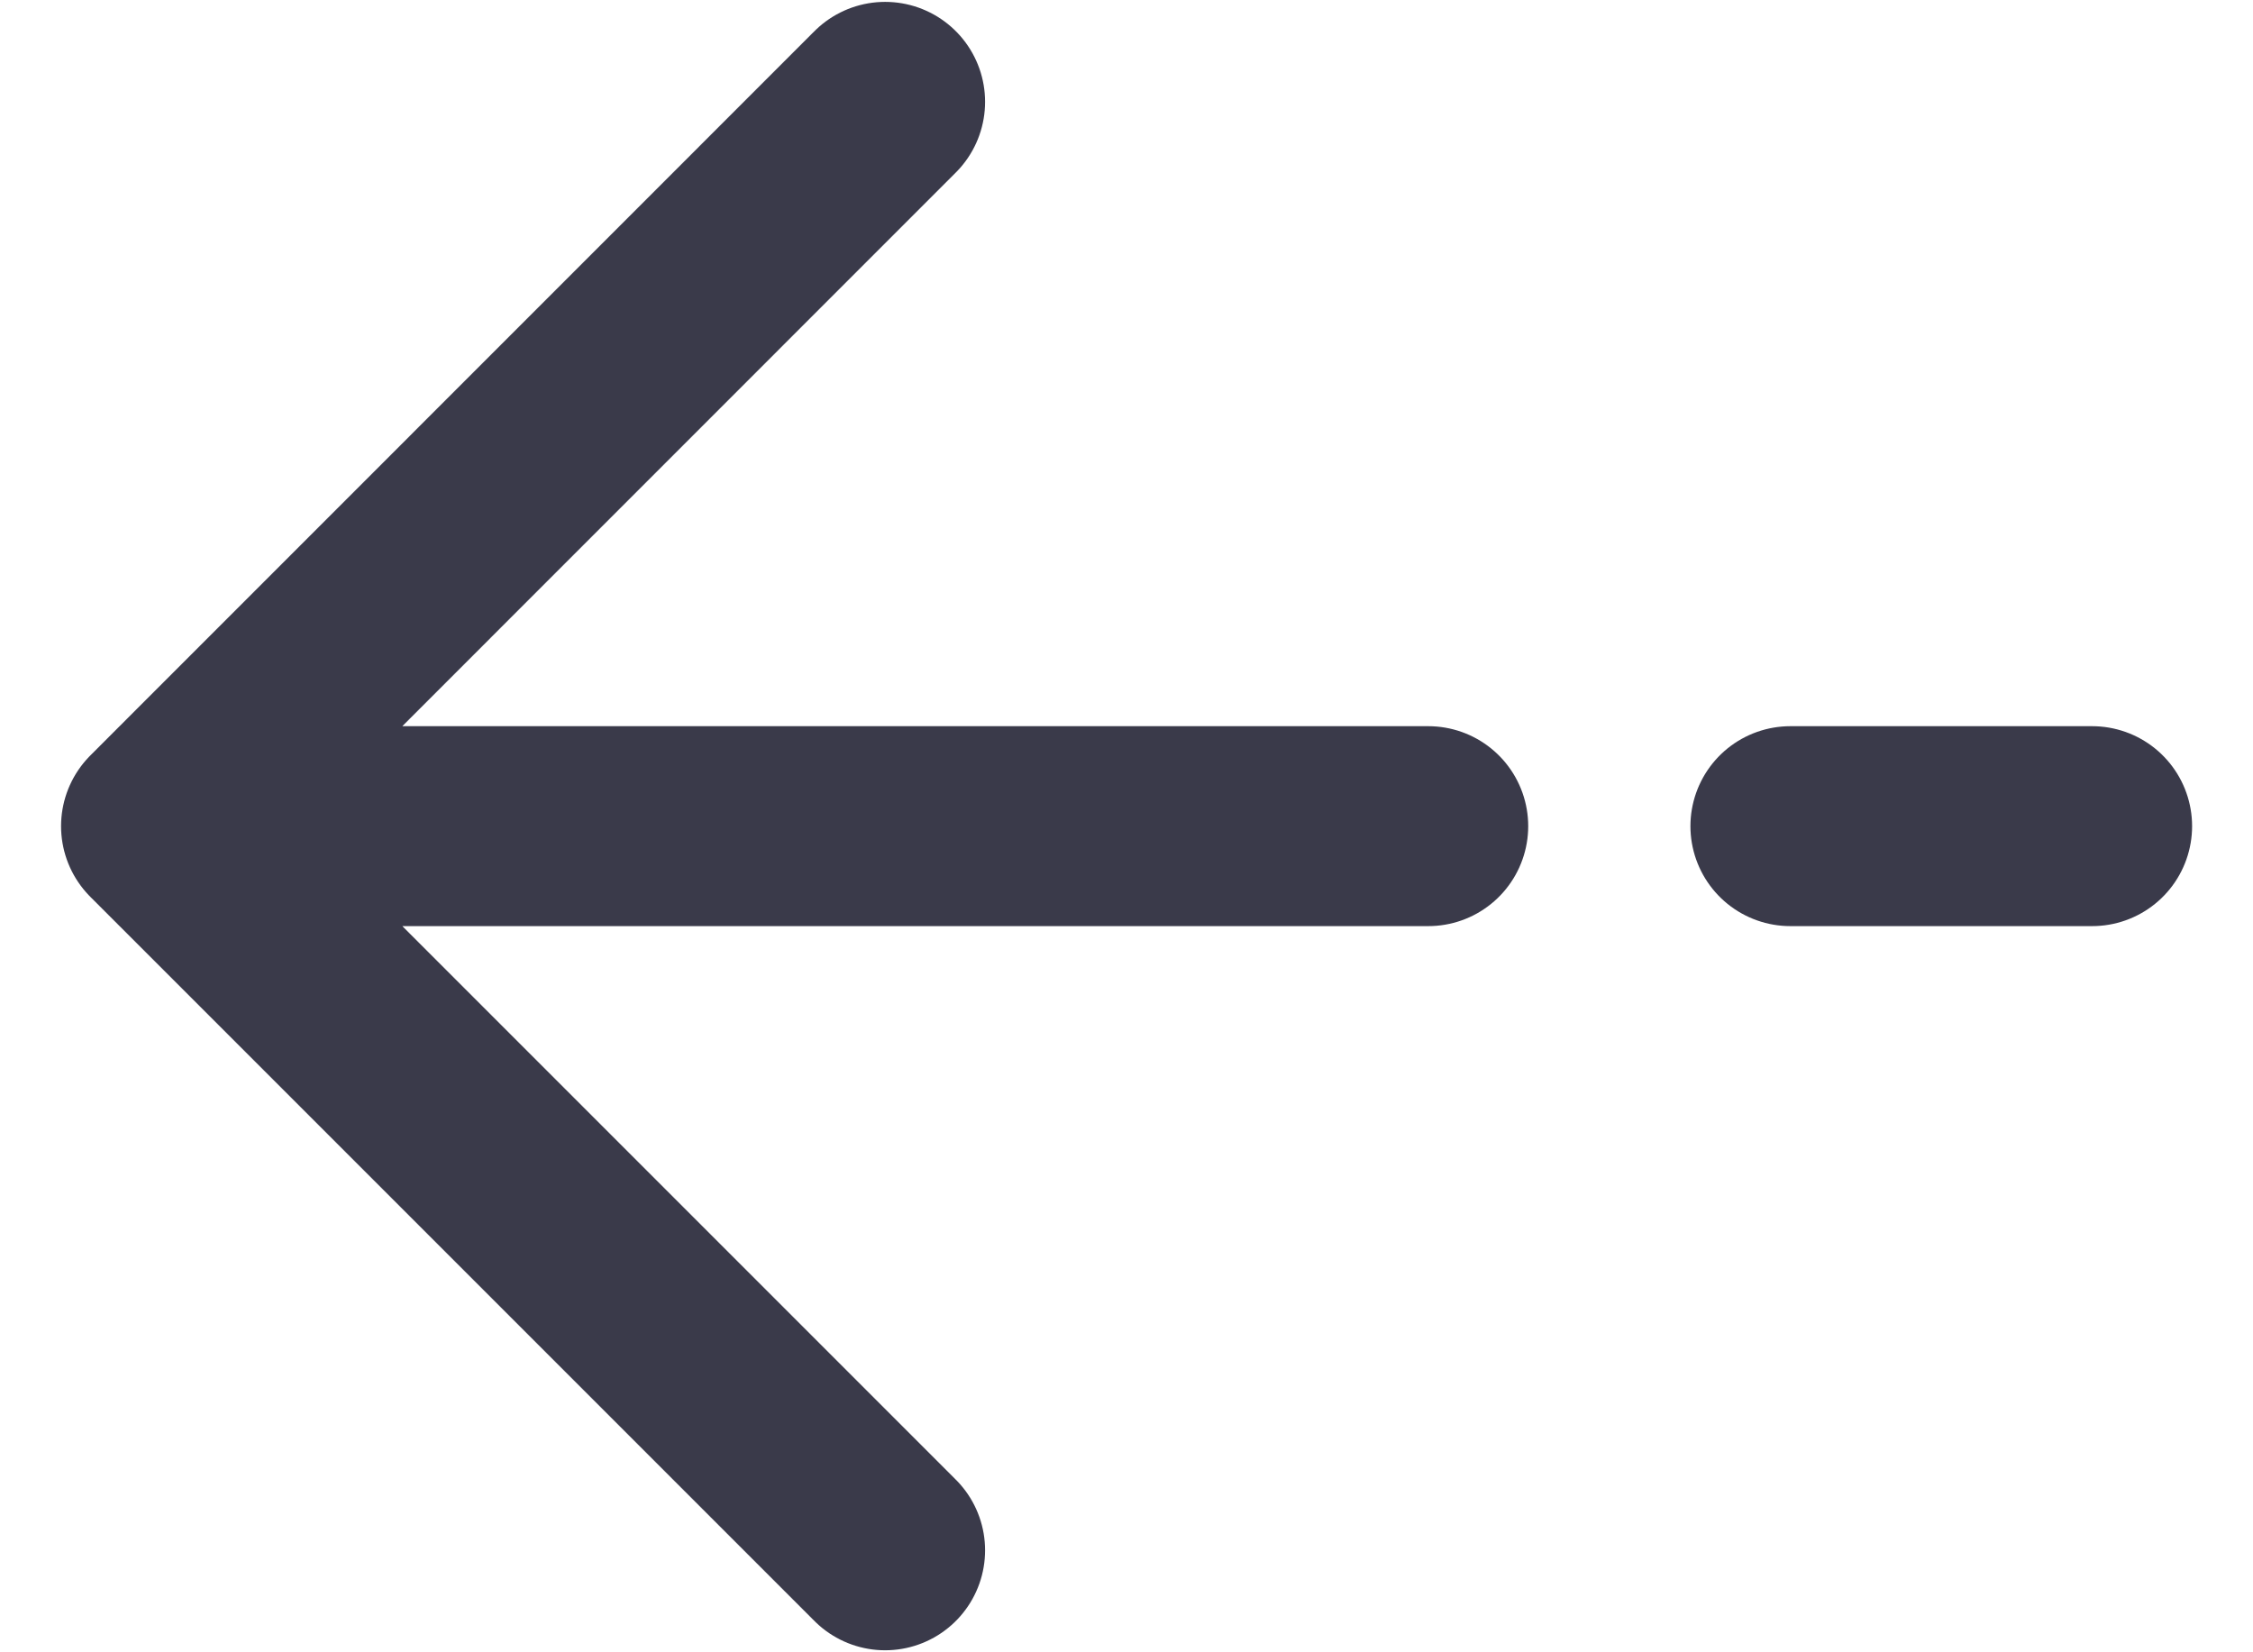 <svg width="15" height="11" viewBox="0 0 15 11" fill="none" xmlns="http://www.w3.org/2000/svg">
<path d="M13.929 5.5H11.92M1.072 5.5L5.893 0.678M1.072 5.5L5.893 10.321M1.072 5.5H9.509" stroke="#3A3A4A" stroke-width="1.331" stroke-linecap="round" stroke-linejoin="round"/>
</svg>
